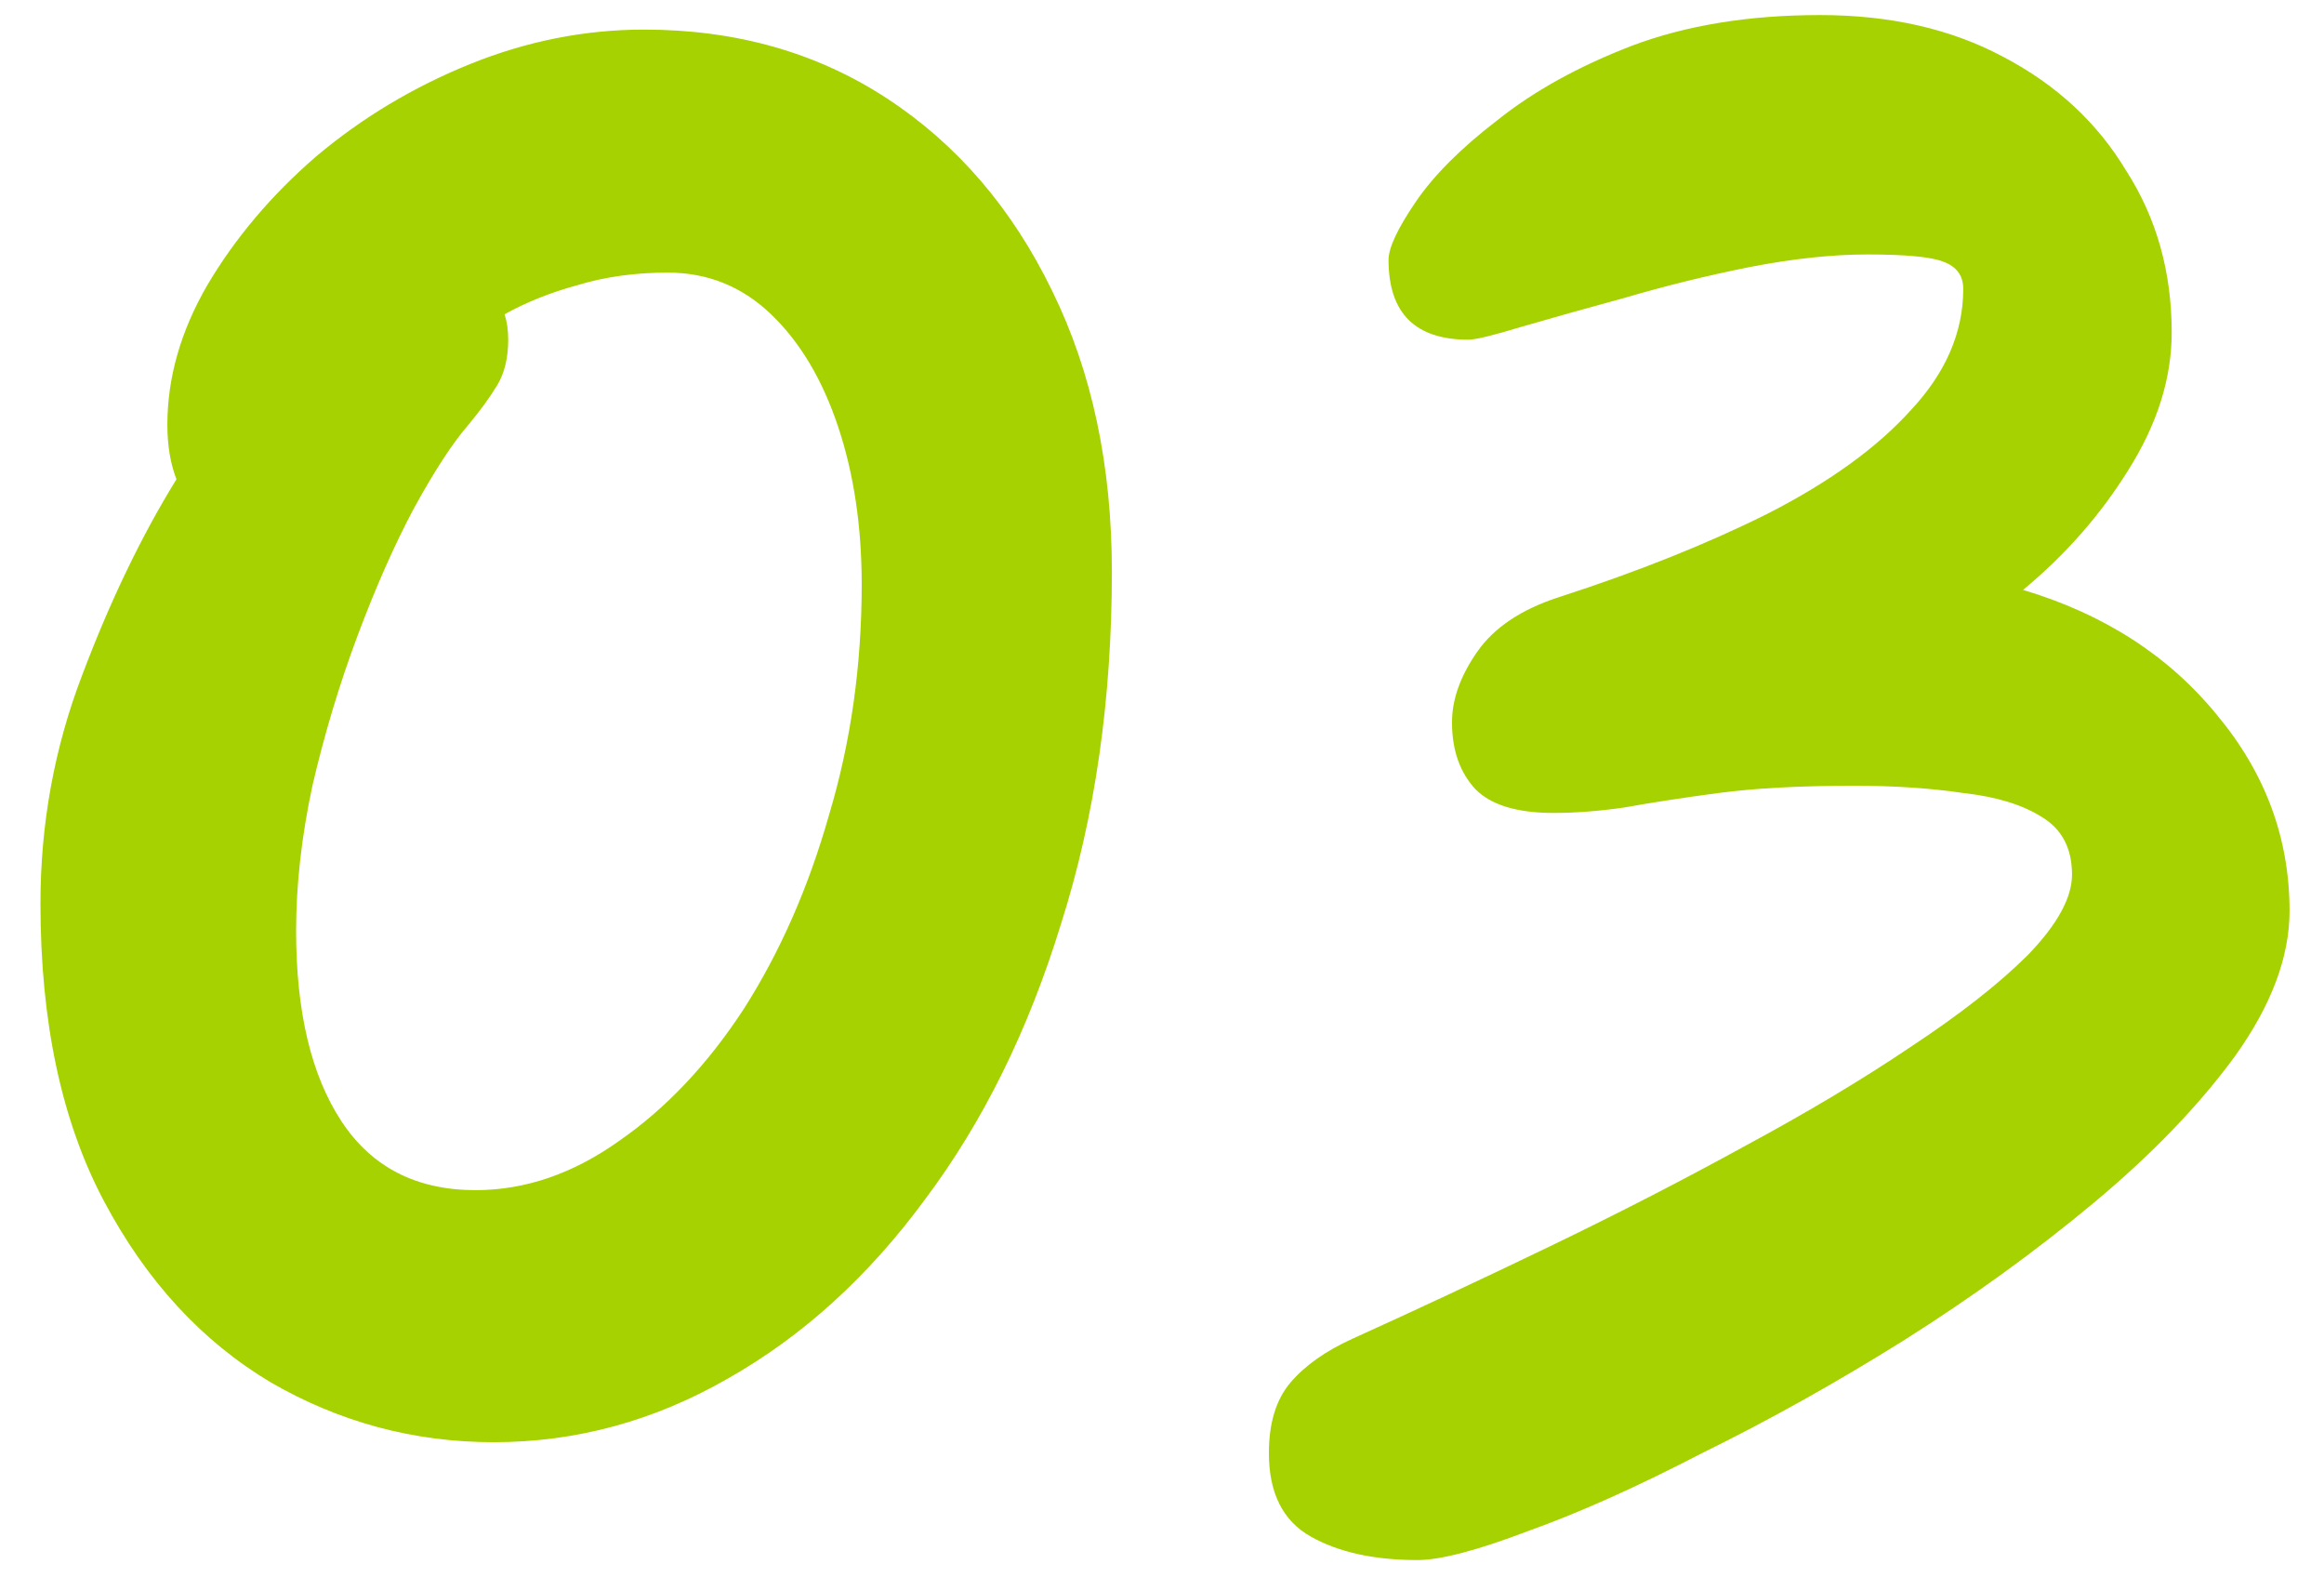 <svg xmlns="http://www.w3.org/2000/svg" width="56" height="38" viewBox="0 0 56 38" fill="none"><path d="M11.896 34.743C9.974 34.743 8.183 34.262 6.523 33.301C4.863 32.311 3.523 30.855 2.504 28.933C1.485 27.011 0.975 24.622 0.975 21.768C0.975 19.846 1.31 18.012 1.98 16.264C2.65 14.488 3.407 12.915 4.252 11.546C4.106 11.168 4.033 10.731 4.033 10.236C4.033 9.1 4.353 7.979 4.994 6.872C5.664 5.737 6.538 4.703 7.615 3.771C8.722 2.839 9.96 2.096 11.328 1.543C12.697 0.99 14.095 0.713 15.522 0.713C17.735 0.713 19.686 1.266 21.376 2.373C23.065 3.48 24.39 5.023 25.351 7.003C26.312 8.955 26.792 11.212 26.792 13.774C26.792 16.861 26.385 19.686 25.569 22.249C24.783 24.812 23.691 27.025 22.293 28.889C20.924 30.753 19.337 32.194 17.531 33.214C15.755 34.233 13.877 34.743 11.896 34.743ZM12.158 7.571C12.216 7.746 12.246 7.95 12.246 8.183C12.246 8.62 12.158 8.984 11.984 9.275C11.809 9.566 11.576 9.886 11.285 10.236C10.906 10.673 10.469 11.343 9.974 12.245C9.508 13.119 9.057 14.138 8.62 15.303C8.183 16.468 7.819 17.677 7.528 18.929C7.266 20.152 7.135 21.317 7.135 22.424C7.135 24.375 7.499 25.904 8.227 27.011C8.955 28.117 10.032 28.671 11.459 28.671C12.653 28.671 13.804 28.277 14.91 27.491C16.046 26.705 17.051 25.642 17.925 24.302C18.798 22.933 19.483 21.375 19.978 19.628C20.502 17.881 20.764 16.031 20.764 14.08C20.764 12.682 20.575 11.415 20.196 10.28C19.817 9.144 19.279 8.241 18.58 7.571C17.881 6.901 17.051 6.567 16.09 6.567C15.303 6.567 14.575 6.668 13.906 6.872C13.265 7.047 12.682 7.28 12.158 7.571ZM55.17 21.943C55.17 23.05 54.733 24.215 53.859 25.438C52.986 26.632 51.85 27.811 50.452 28.976C49.054 30.141 47.525 31.248 45.865 32.296C44.234 33.316 42.618 34.218 41.016 35.005C39.444 35.82 38.046 36.446 36.823 36.883C35.599 37.349 34.711 37.582 34.158 37.582C33.109 37.582 32.25 37.393 31.581 37.014C30.911 36.636 30.576 35.966 30.576 35.005C30.576 34.277 30.751 33.709 31.1 33.301C31.45 32.893 31.945 32.544 32.585 32.253C34.129 31.554 35.716 30.811 37.347 30.025C38.978 29.238 40.536 28.438 42.021 27.622C43.535 26.807 44.875 26.006 46.04 25.22C47.234 24.433 48.18 23.691 48.879 22.992C49.578 22.264 49.928 21.623 49.928 21.07C49.928 20.429 49.68 19.963 49.185 19.672C48.719 19.381 48.093 19.191 47.307 19.104C46.52 18.987 45.647 18.929 44.686 18.929C43.375 18.929 42.283 18.987 41.409 19.104C40.536 19.22 39.779 19.337 39.138 19.453C38.526 19.541 37.958 19.584 37.434 19.584C36.56 19.584 35.934 19.395 35.556 19.016C35.177 18.609 34.988 18.07 34.988 17.4C34.988 16.847 35.192 16.279 35.599 15.697C36.007 15.114 36.663 14.677 37.565 14.386C39.458 13.774 41.133 13.104 42.589 12.377C44.074 11.619 45.224 10.789 46.04 9.886C46.885 8.984 47.307 8.008 47.307 6.96C47.307 6.639 47.147 6.421 46.826 6.304C46.535 6.188 45.923 6.13 44.992 6.13C44.147 6.13 43.2 6.232 42.152 6.435C41.133 6.639 40.128 6.887 39.138 7.178C38.177 7.44 37.347 7.673 36.648 7.877C35.978 8.081 35.556 8.183 35.381 8.183C34.1 8.183 33.459 7.542 33.459 6.261C33.459 5.97 33.677 5.504 34.114 4.863C34.551 4.222 35.206 3.567 36.08 2.897C36.954 2.198 38.031 1.601 39.313 1.106C40.623 0.611 42.138 0.363 43.856 0.363C45.545 0.363 47.016 0.698 48.268 1.368C49.549 2.038 50.539 2.955 51.238 4.12C51.966 5.256 52.33 6.552 52.33 8.008C52.33 9.115 51.981 10.221 51.282 11.328C50.612 12.406 49.768 13.367 48.748 14.211C50.7 14.794 52.258 15.798 53.422 17.225C54.587 18.623 55.17 20.196 55.17 21.943Z" fill="#A5D200"></path></svg>